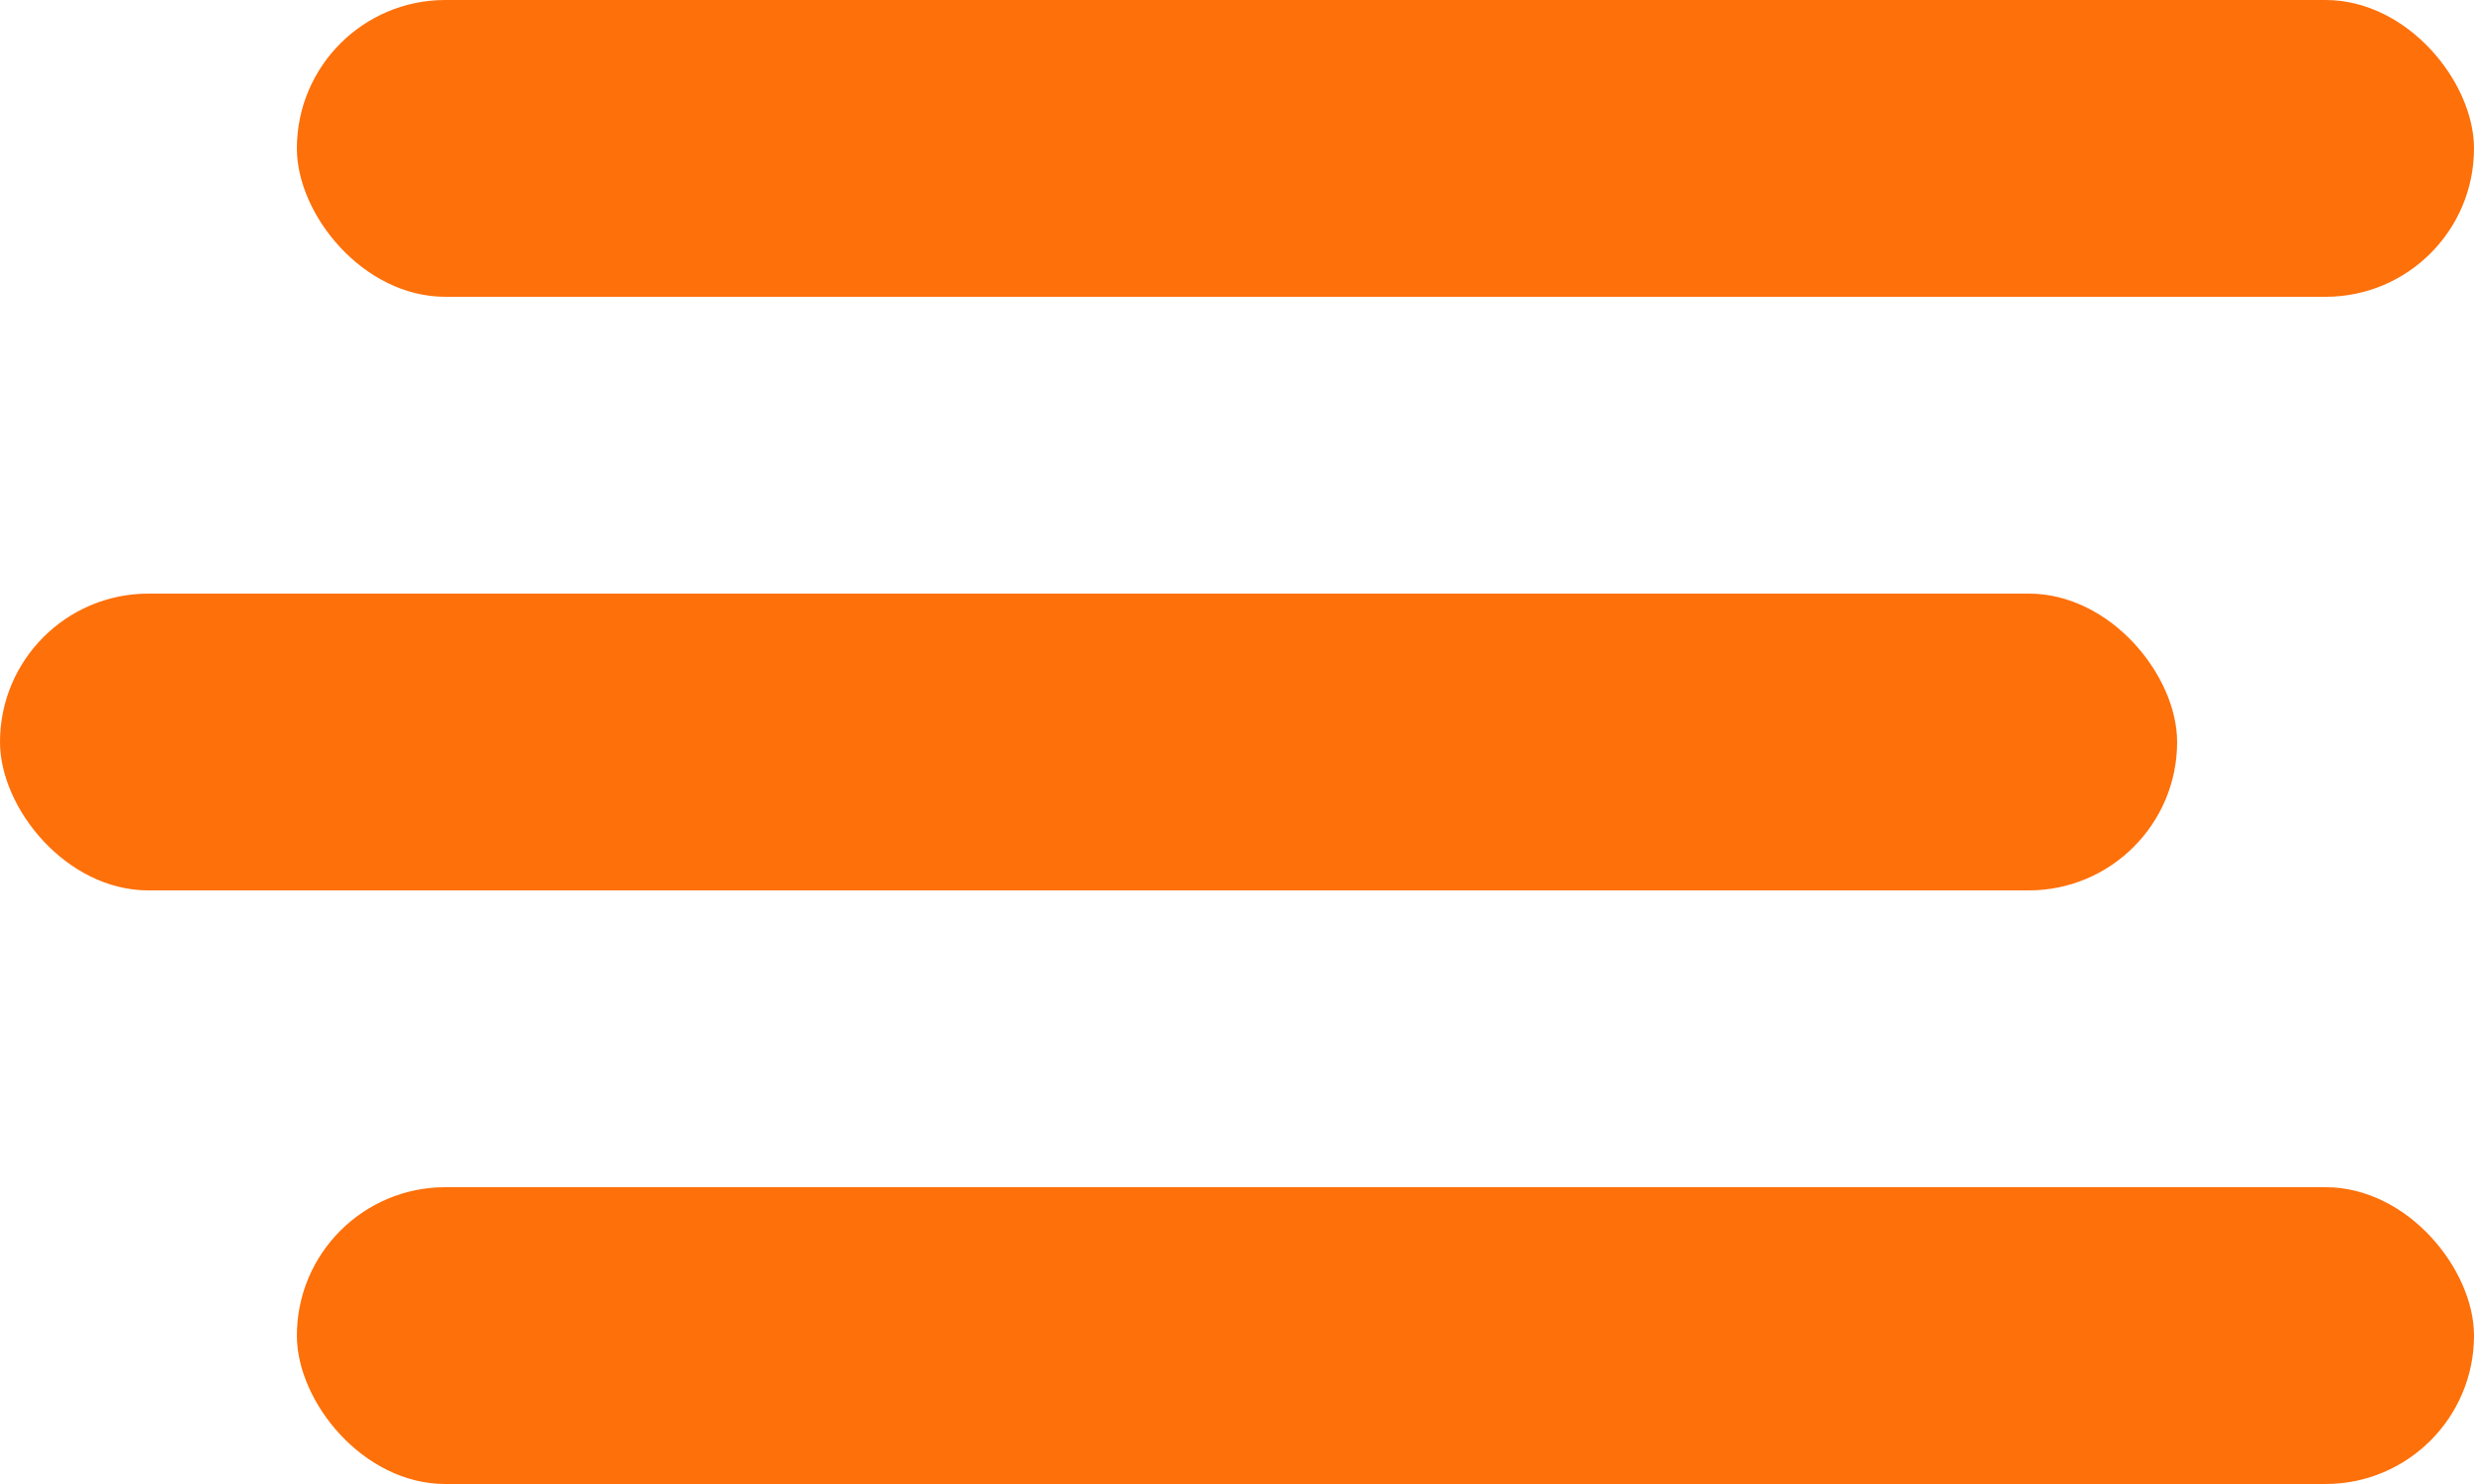 <?xml version="1.0" encoding="UTF-8"?>
<svg width="25px" height="15px" viewBox="0 0 25 15" version="1.1" xmlns="http://www.w3.org/2000/svg" xmlns:xlink="http://www.w3.org/1999/xlink">
    <!-- Generator: Sketch 52.5 (67469) - http://www.bohemiancoding.com/sketch -->
    <title>Group</title>
    <desc>Created with Sketch.</desc>
    <g id="Symbols" stroke="none" stroke-width="1" fill="none" fill-rule="evenodd">
        <g id="icon/menu" fill="#FE700A">
            <g id="Group">
                <g>
                    <rect id="Rectangle" x="0" y="6" width="22" height="3" rx="1.5"></rect>
                    <rect id="Rectangle" x="3" y="0" width="22" height="3" rx="1.5"></rect>
                    <rect id="Rectangle" x="3" y="12" width="22" height="3" rx="1.5"></rect>
                </g>
            </g>
        </g>
    </g>
</svg>